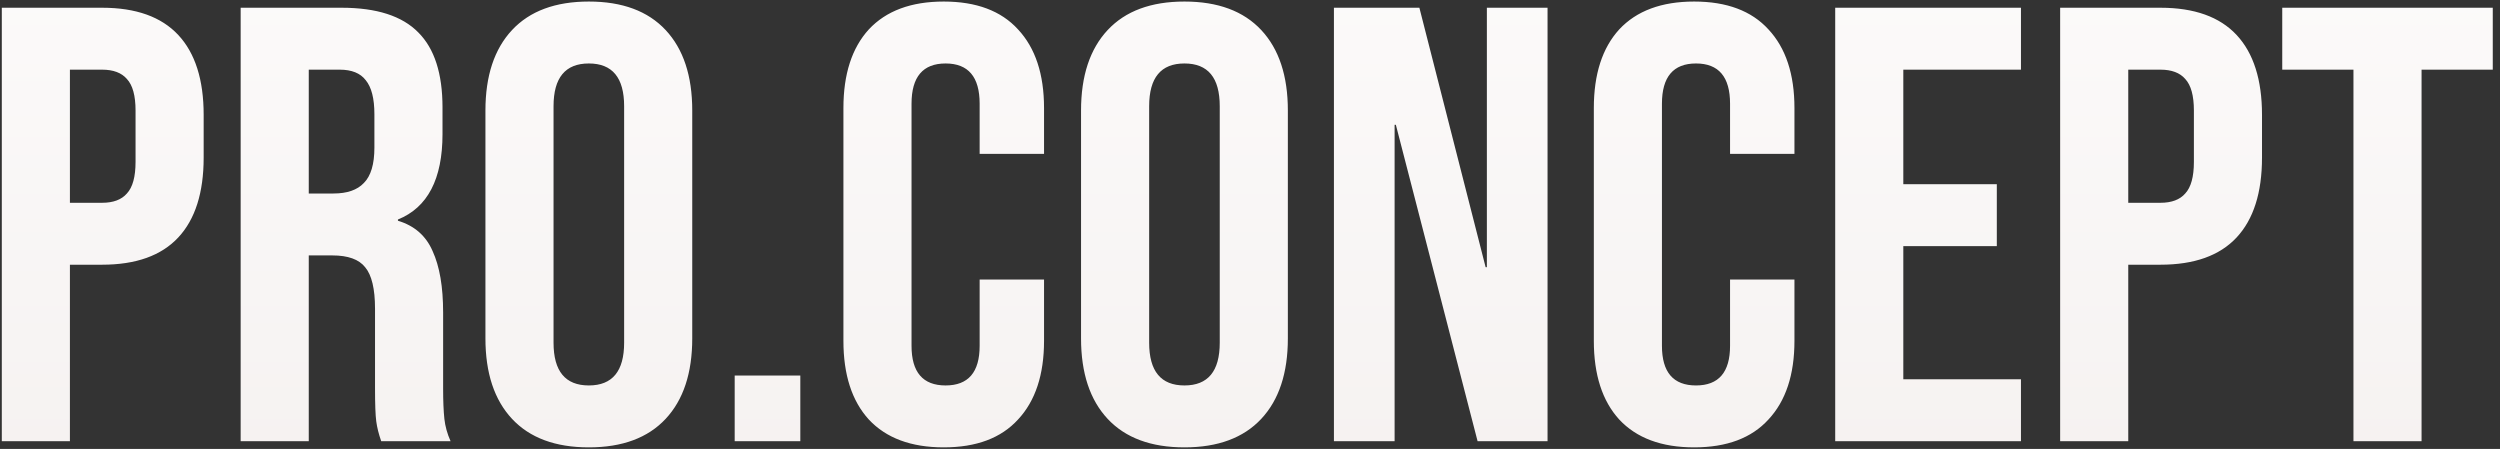 <?xml version="1.0" encoding="UTF-8"?> <svg xmlns="http://www.w3.org/2000/svg" width="323" height="58" viewBox="0 0 323 58" fill="none"><rect x="0" y="0" width="323" height="58" fill="#333333" stroke="none"/><path d="M0.233 1H13.193C17.567 1 20.846 2.173 23.033 4.52C25.22 6.867 26.313 10.307 26.313 14.84V20.36C26.313 24.893 25.22 28.333 23.033 30.68C20.846 33.027 17.567 34.2 13.193 34.2H9.033V57H0.233V1ZM13.193 26.2C14.633 26.2 15.7 25.8 16.393 25C17.14 24.2 17.513 22.84 17.513 20.92V14.28C17.513 12.36 17.14 11 16.393 10.2C15.7 9.4 14.633 9 13.193 9H9.033V26.2H13.193ZM31.093 1H44.133C48.666 1 51.972 2.067 54.053 4.2C56.133 6.28 57.172 9.507 57.172 13.88V17.32C57.172 23.133 55.252 26.813 51.413 28.36V28.52C53.546 29.16 55.039 30.467 55.892 32.44C56.799 34.413 57.252 37.053 57.252 40.36V50.2C57.252 51.8 57.306 53.107 57.413 54.12C57.519 55.08 57.786 56.04 58.212 57H49.252C48.932 56.093 48.719 55.24 48.612 54.44C48.506 53.64 48.453 52.2 48.453 50.12V39.88C48.453 37.32 48.026 35.533 47.172 34.52C46.373 33.507 44.959 33 42.932 33H39.892V57H31.093V1ZM43.093 25C44.852 25 46.159 24.547 47.013 23.64C47.919 22.733 48.373 21.213 48.373 19.08V14.76C48.373 12.733 47.999 11.267 47.252 10.36C46.559 9.453 45.439 9 43.892 9H39.892V25H43.093ZM76.078 57.8C71.758 57.8 68.451 56.573 66.158 54.12C63.865 51.667 62.718 48.2 62.718 43.72V14.28C62.718 9.8 63.865 6.333 66.158 3.88C68.451 1.427 71.758 0.2 76.078 0.2C80.398 0.2 83.705 1.427 85.998 3.88C88.291 6.333 89.438 9.8 89.438 14.28V43.72C89.438 48.2 88.291 51.667 85.998 54.12C83.705 56.573 80.398 57.8 76.078 57.8ZM76.078 49.8C79.118 49.8 80.638 47.96 80.638 44.28V13.72C80.638 10.04 79.118 8.2 76.078 8.2C73.038 8.2 71.518 10.04 71.518 13.72V44.28C71.518 47.96 73.038 49.8 76.078 49.8ZM94.921 48.52H103.401V57H94.921V48.52ZM121.93 57.8C117.717 57.8 114.49 56.6 112.25 54.2C110.063 51.8 108.97 48.413 108.97 44.04V13.96C108.97 9.587 110.063 6.2 112.25 3.8C114.49 1.4 117.717 0.2 121.93 0.2C126.143 0.2 129.343 1.4 131.53 3.8C133.77 6.2 134.89 9.587 134.89 13.96V19.88H126.57V13.4C126.57 9.933 125.103 8.2 122.17 8.2C119.237 8.2 117.77 9.933 117.77 13.4V44.68C117.77 48.093 119.237 49.8 122.17 49.8C125.103 49.8 126.57 48.093 126.57 44.68V36.12H134.89V44.04C134.89 48.413 133.77 51.8 131.53 54.2C129.343 56.6 126.143 57.8 121.93 57.8ZM153.031 57.8C148.711 57.8 145.405 56.573 143.111 54.12C140.818 51.667 139.671 48.2 139.671 43.72V14.28C139.671 9.8 140.818 6.333 143.111 3.88C145.405 1.427 148.711 0.2 153.031 0.2C157.351 0.2 160.658 1.427 162.951 3.88C165.245 6.333 166.391 9.8 166.391 14.28V43.72C166.391 48.2 165.245 51.667 162.951 54.12C160.658 56.573 157.351 57.8 153.031 57.8ZM153.031 49.8C156.071 49.8 157.591 47.96 157.591 44.28V13.72C157.591 10.04 156.071 8.2 153.031 8.2C149.991 8.2 148.471 10.04 148.471 13.72V44.28C148.471 47.96 149.991 49.8 153.031 49.8ZM172.343 1H183.383L191.943 34.52H192.103V1H199.943V57H190.903L180.343 16.12H180.183V57H172.343V1ZM218.883 57.8C214.67 57.8 211.443 56.6 209.203 54.2C207.016 51.8 205.923 48.413 205.923 44.04V13.96C205.923 9.587 207.016 6.2 209.203 3.8C211.443 1.4 214.67 0.2 218.883 0.2C223.096 0.2 226.296 1.4 228.483 3.8C230.723 6.2 231.843 9.587 231.843 13.96V19.88H223.523V13.4C223.523 9.933 222.056 8.2 219.123 8.2C216.19 8.2 214.723 9.933 214.723 13.4V44.68C214.723 48.093 216.19 49.8 219.123 49.8C222.056 49.8 223.523 48.093 223.523 44.68V36.12H231.843V44.04C231.843 48.413 230.723 51.8 228.483 54.2C226.296 56.6 223.096 57.8 218.883 57.8ZM237.108 1H261.108V9H245.908V23.8H257.988V31.8H245.908V49H261.108V57H237.108V1ZM266.171 1H279.131C283.504 1 286.784 2.173 288.971 4.52C291.157 6.867 292.251 10.307 292.251 14.84V20.36C292.251 24.893 291.157 28.333 288.971 30.68C286.784 33.027 283.504 34.2 279.131 34.2H274.971V57H266.171V1ZM279.131 26.2C280.571 26.2 281.637 25.8 282.331 25C283.077 24.2 283.451 22.84 283.451 20.92V14.28C283.451 12.36 283.077 11 282.331 10.2C281.637 9.4 280.571 9 279.131 9H274.971V26.2H279.131ZM304.066 9H294.866V1H322.066V9H312.866V57H304.066V9Z" fill="url(#paint0_linear_157_293)"></path><defs><linearGradient id="paint0_linear_157_293" x1="160" y1="-15" x2="160" y2="65" gradientUnits="userSpaceOnUse"><stop stop-color="#FDFCFC"></stop><stop offset="1" stop-color="#F5F1F0"></stop></linearGradient></defs></svg> 